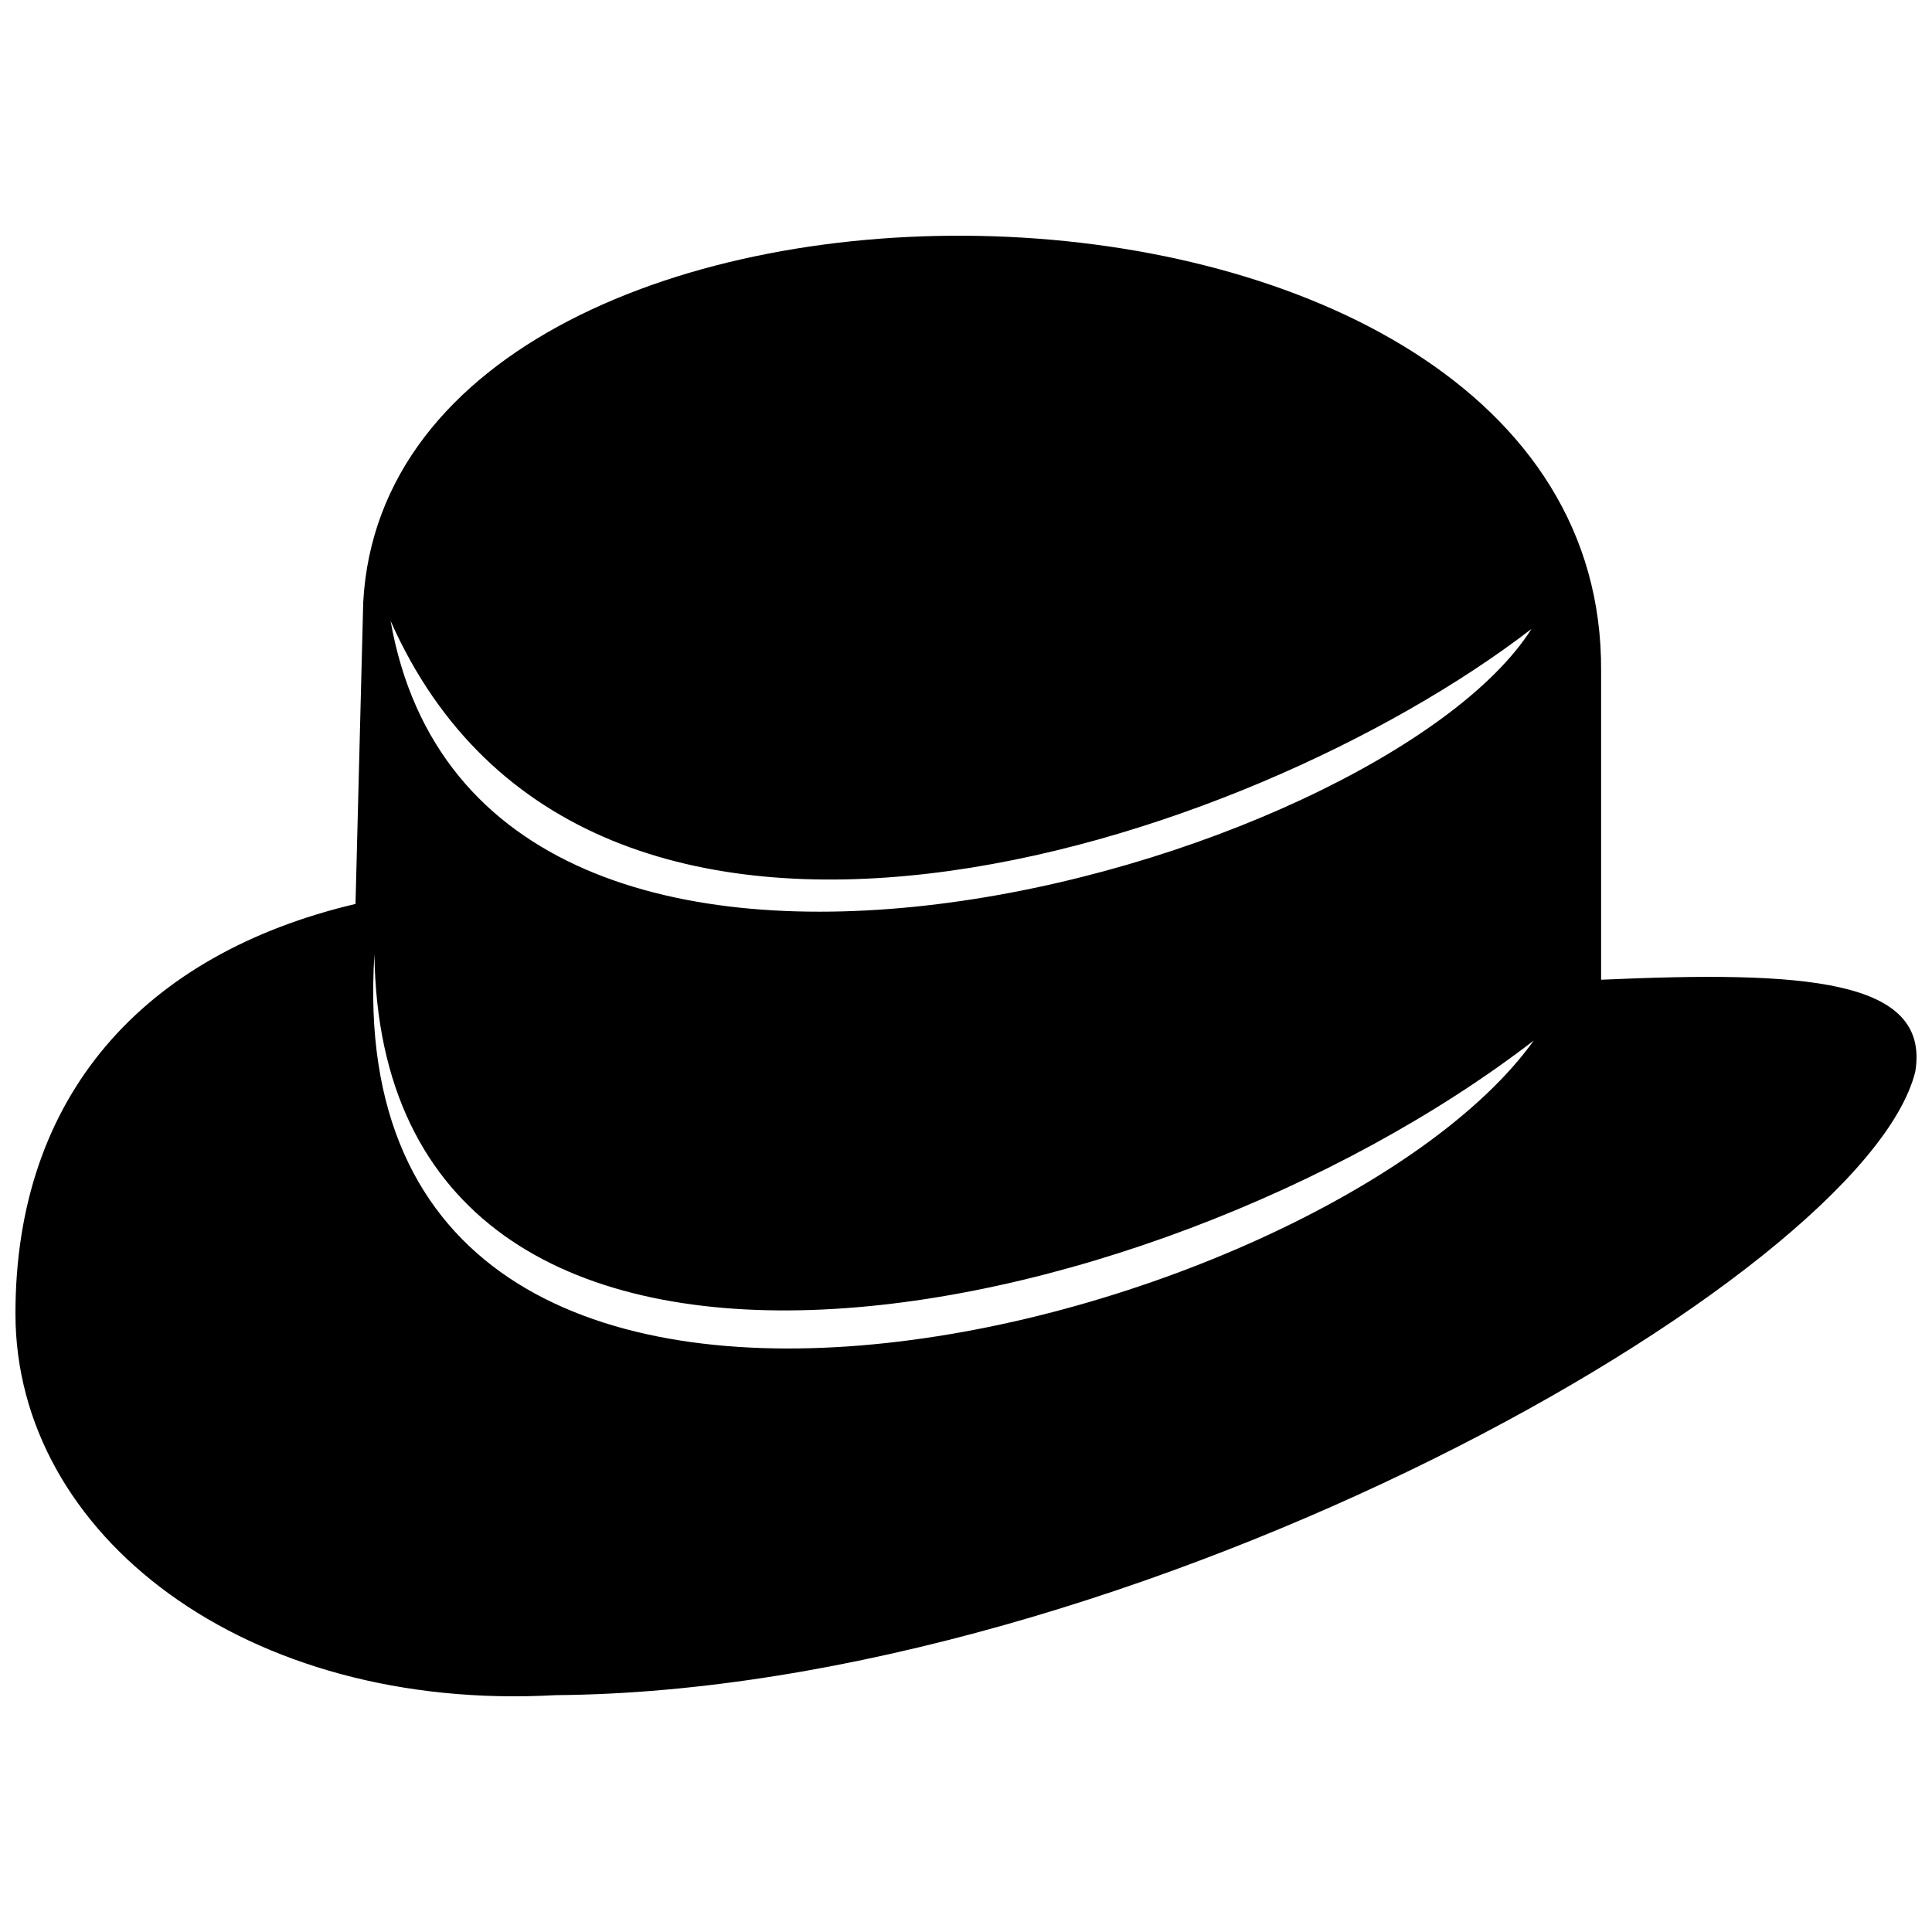 <?xml version="1.0" encoding="UTF-8"?>
<!-- Uploaded to: SVG Repo, www.svgrepo.com, Generator: SVG Repo Mixer Tools -->
<svg width="800px" height="800px" version="1.1" viewBox="144 144 512 512" xmlns="http://www.w3.org/2000/svg">
 <defs>
  <clipPath id="a">
   <path d="m148.09 206h503.81v388h-503.81z"/>
  </clipPath>
 </defs>
 <g clip-path="url(#a)">
  <path d="m568.31 403.64c53.848-2.406 87.34-0.27 83.254 24.391-13.727 54.77-207.25 164.05-360.29 165.2-82.094 4.582-143.18-42.34-143.18-101.11 0-57.707 33.934-95.309 90.121-108.57l2.043-79.934c7.266-133.99 329.18-130.76 328.05 18.281v81.746zm-320.8-95.102c52.227 117.9 227.27 59.973 302.35 2.133-40.051 63.148-278.71 132.05-302.35-2.133zm-4.281 88.336c1.793 141.76 204.5 102.03 307.23 22.883-54.922 76.715-318.18 146.38-307.23-22.883z" fill-rule="evenodd"/>
 </g>
</svg>